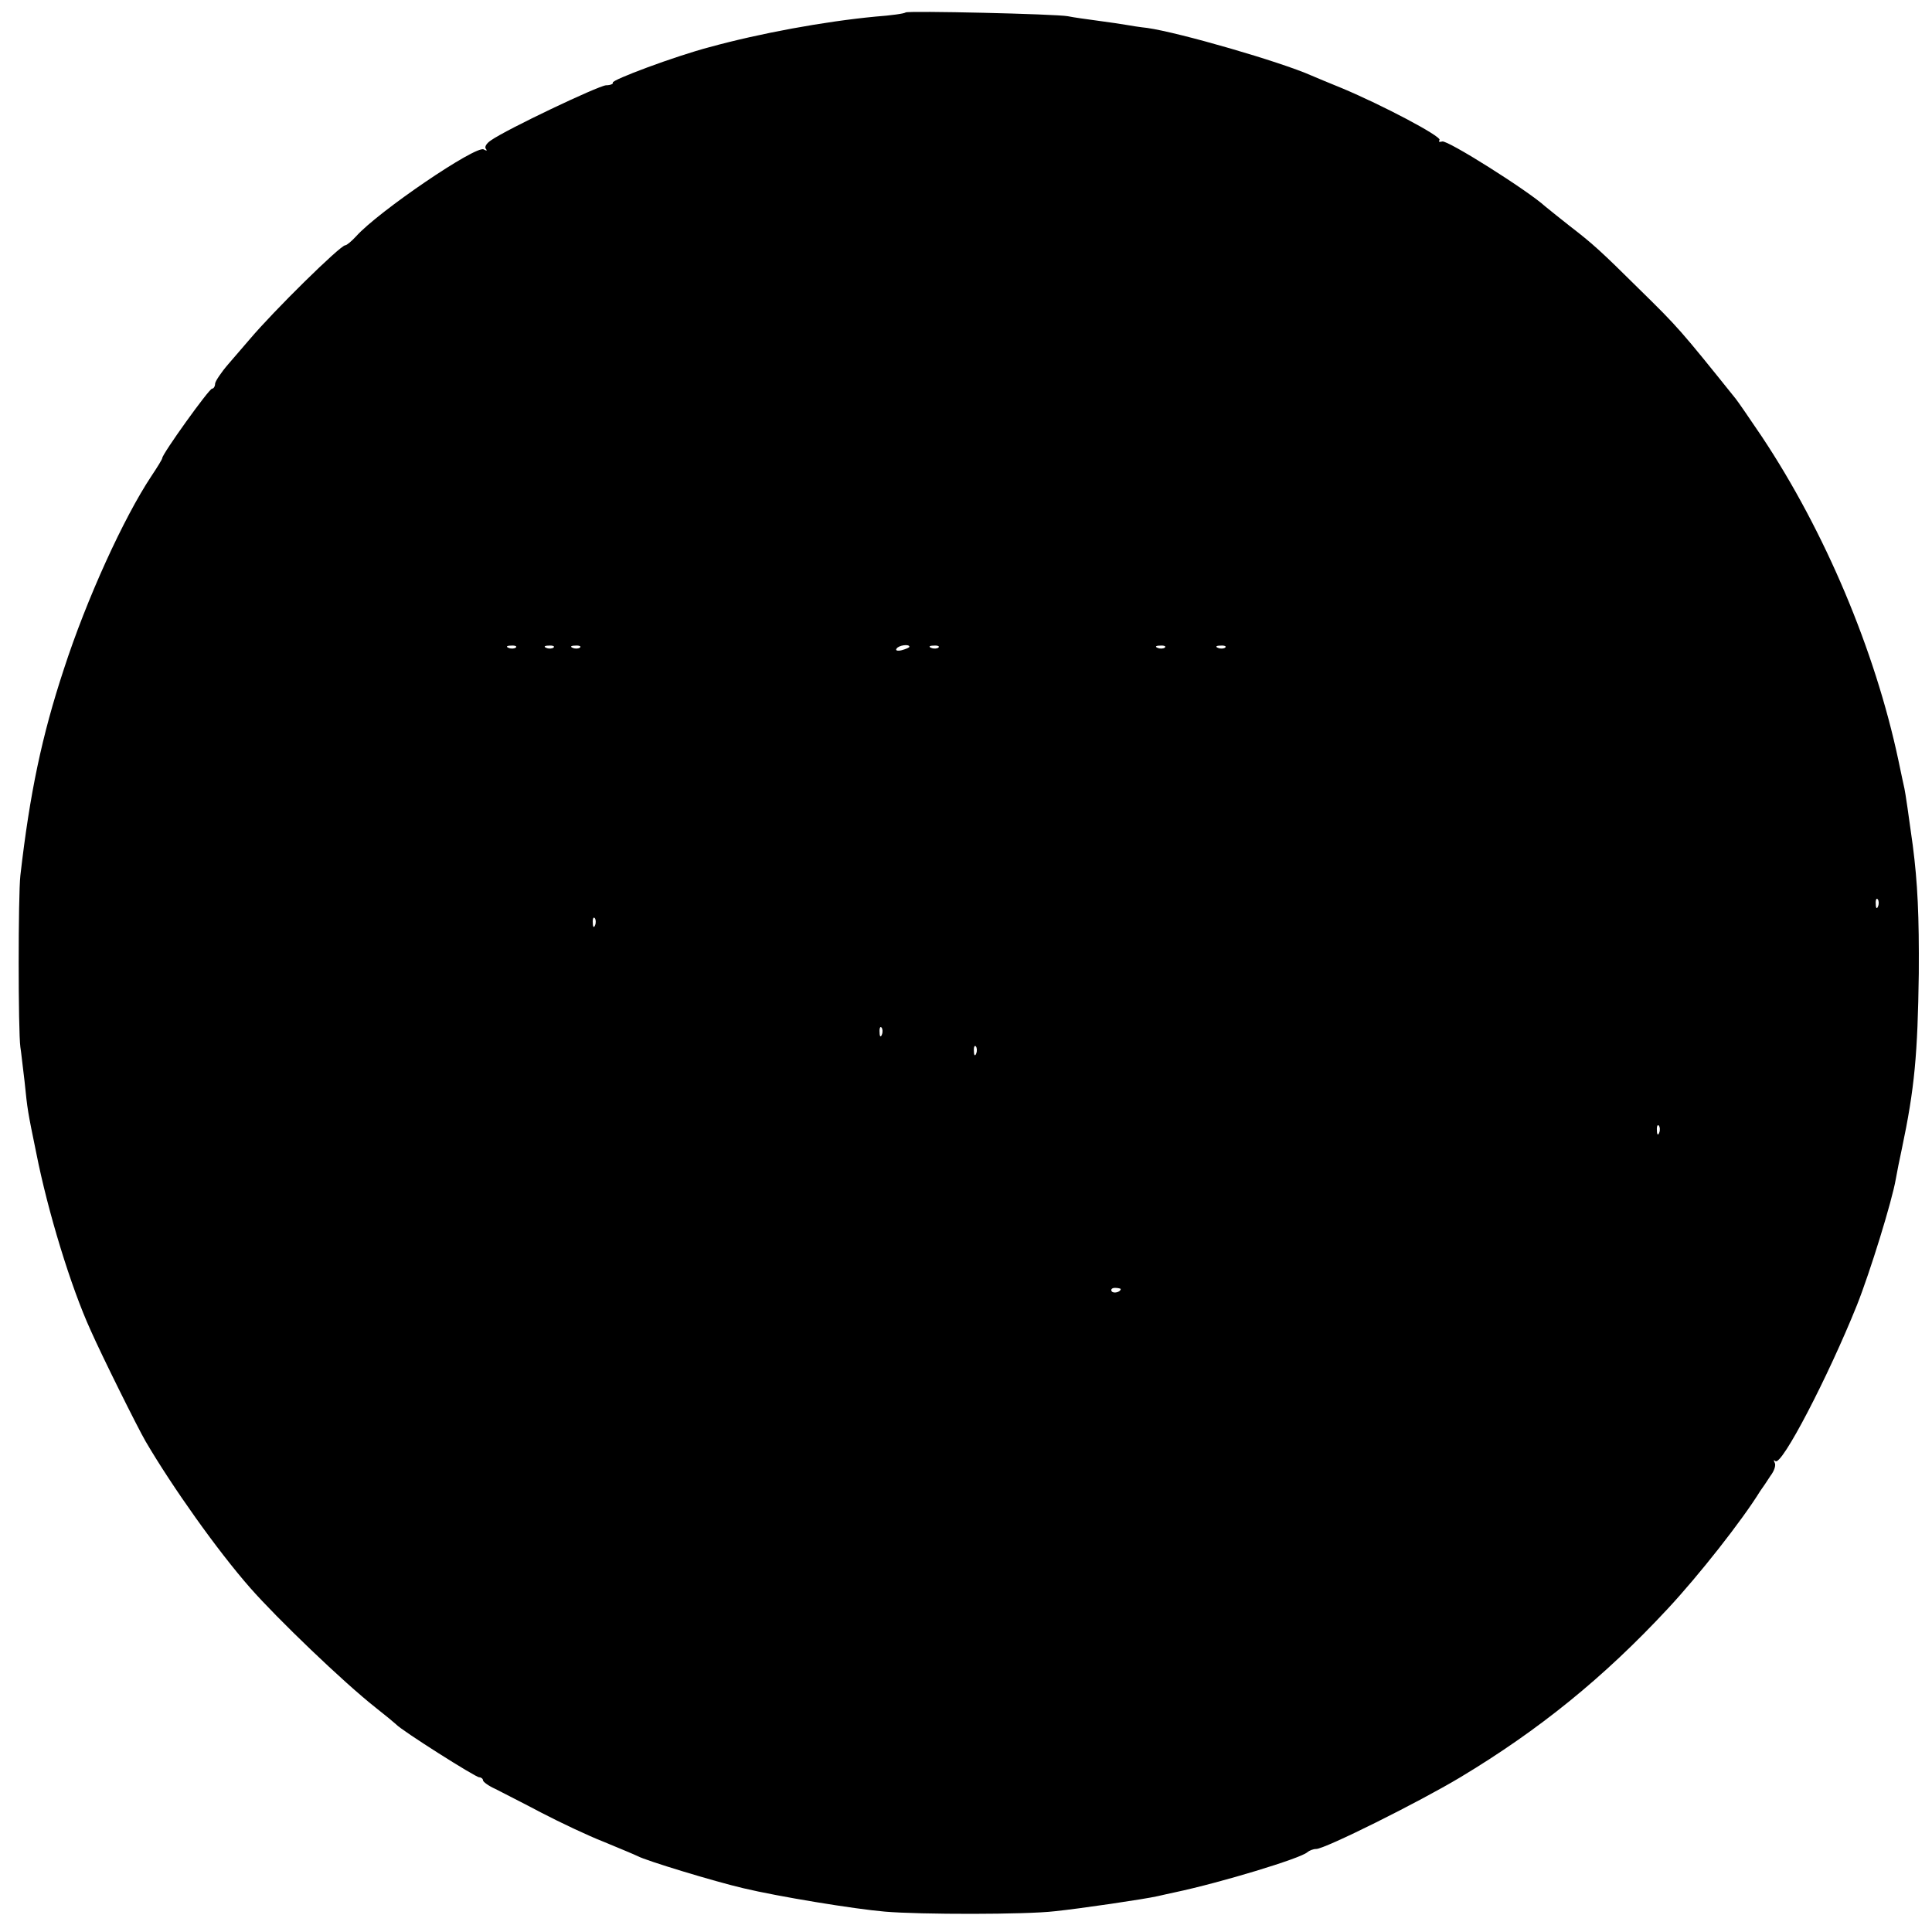 <?xml version="1.0" standalone="no"?>
<!DOCTYPE svg PUBLIC "-//W3C//DTD SVG 20010904//EN"
 "http://www.w3.org/TR/2001/REC-SVG-20010904/DTD/svg10.dtd">
<svg version="1.0" xmlns="http://www.w3.org/2000/svg"
 width="512pt" height="512pt" viewBox="0 0 512 512"
 preserveAspectRatio="xMidYMid meet">
<g transform="translate(0,512) scale(0.1,-0.1)"
fill="#000000" stroke="none">
<path d="M2400 5087 c-3 -3 -39 -8 -80 -11 -136 -13 -305 -44 -440 -81 -91
-24 -260 -87 -256 -94 2 -3 -6 -7 -18 -7 -22 -2 -264 -117 -305 -146 -12 -8
-18 -18 -13 -23 4 -5 1 -5 -6 -1 -20 12 -280 -165 -338 -230 -12 -13 -25 -24
-29 -24 -13 0 -189 -173 -254 -250 -12 -14 -37 -43 -56 -65 -19 -22 -35 -46
-35 -52 0 -7 -4 -13 -8 -13 -8 0 -132 -173 -132 -184 0 -3 -13 -24 -29 -48
-73 -110 -171 -324 -232 -512 -58 -176 -90 -328 -115 -546 -6 -53 -6 -413 0
-455 2 -11 6 -51 11 -90 8 -78 8 -78 31 -190 31 -157 92 -356 144 -470 31 -70
124 -257 146 -295 71 -121 190 -289 277 -388 72 -82 247 -250 332 -317 28 -22
52 -42 55 -45 13 -15 210 -140 220 -140 5 0 10 -4 10 -8 0 -4 15 -15 33 -23
17 -9 73 -37 122 -63 50 -26 124 -61 165 -77 41 -17 82 -34 90 -38 22 -12 203
-67 280 -85 92 -22 293 -55 375 -62 93 -8 375 -8 450 1 68 7 238 32 273 40 12
3 32 7 45 10 123 26 333 90 351 106 6 5 16 9 24 9 23 0 272 124 382 190 208
125 380 264 550 447 82 88 197 234 245 312 6 8 18 26 27 40 10 13 15 28 11 35
-3 6 -3 8 2 4 16 -15 140 224 216 413 35 88 93 276 103 334 3 17 10 53 16 80
34 161 42 251 45 465 1 152 -3 240 -16 340 -10 74 -20 142 -22 150 -2 8 -9 42
-16 75 -62 292 -195 607 -362 858 -33 49 -64 94 -69 100 -146 182 -153 190
-255 290 -104 103 -124 121 -185 168 -24 19 -53 42 -65 52 -46 42 -260 177
-273 172 -7 -2 -11 -1 -7 4 5 10 -153 93 -258 137 -34 14 -71 29 -82 34 -81
36 -350 114 -435 126 -19 2 -44 6 -55 8 -11 2 -45 7 -75 11 -30 4 -66 9 -80
12 -32 6 -424 15 -430 10z m-1033 -1683 c-3 -3 -12 -4 -19 -1 -8 3 -5 6 6 6
11 1 17 -2 13 -5z m100 0 c-3 -3 -12 -4 -19 -1 -8 3 -5 6 6 6 11 1 17 -2 13
-5z m70 0 c-3 -3 -12 -4 -19 -1 -8 3 -5 6 6 6 11 1 17 -2 13 -5z m873 2 c0 -2
-9 -6 -20 -9 -11 -3 -18 -1 -14 4 5 9 34 13 34 5z m77 -2 c-3 -3 -12 -4 -19
-1 -8 3 -5 6 6 6 11 1 17 -2 13 -5z m600 0 c-3 -3 -12 -4 -19 -1 -8 3 -5 6 6
6 11 1 17 -2 13 -5z m160 0 c-3 -3 -12 -4 -19 -1 -8 3 -5 6 6 6 11 1 17 -2 13
-5z m1730 -686 c-3 -8 -6 -5 -6 6 -1 11 2 17 5 13 3 -3 4 -12 1 -19z m-3400
-50 c-3 -8 -6 -5 -6 6 -1 11 2 17 5 13 3 -3 4 -12 1 -19z m760 -290 c-3 -8 -6
-5 -6 6 -1 11 2 17 5 13 3 -3 4 -12 1 -19z m250 -50 c-3 -8 -6 -5 -6 6 -1 11
2 17 5 13 3 -3 4 -12 1 -19z m1810 -210 c-3 -8 -6 -5 -6 6 -1 11 2 17 5 13 3
-3 4 -12 1 -19z m-1427 -414 c0 -8 -19 -13 -24 -6 -3 5 1 9 9 9 8 0 15 -2 15
-3z"/>
</g>
</svg>
